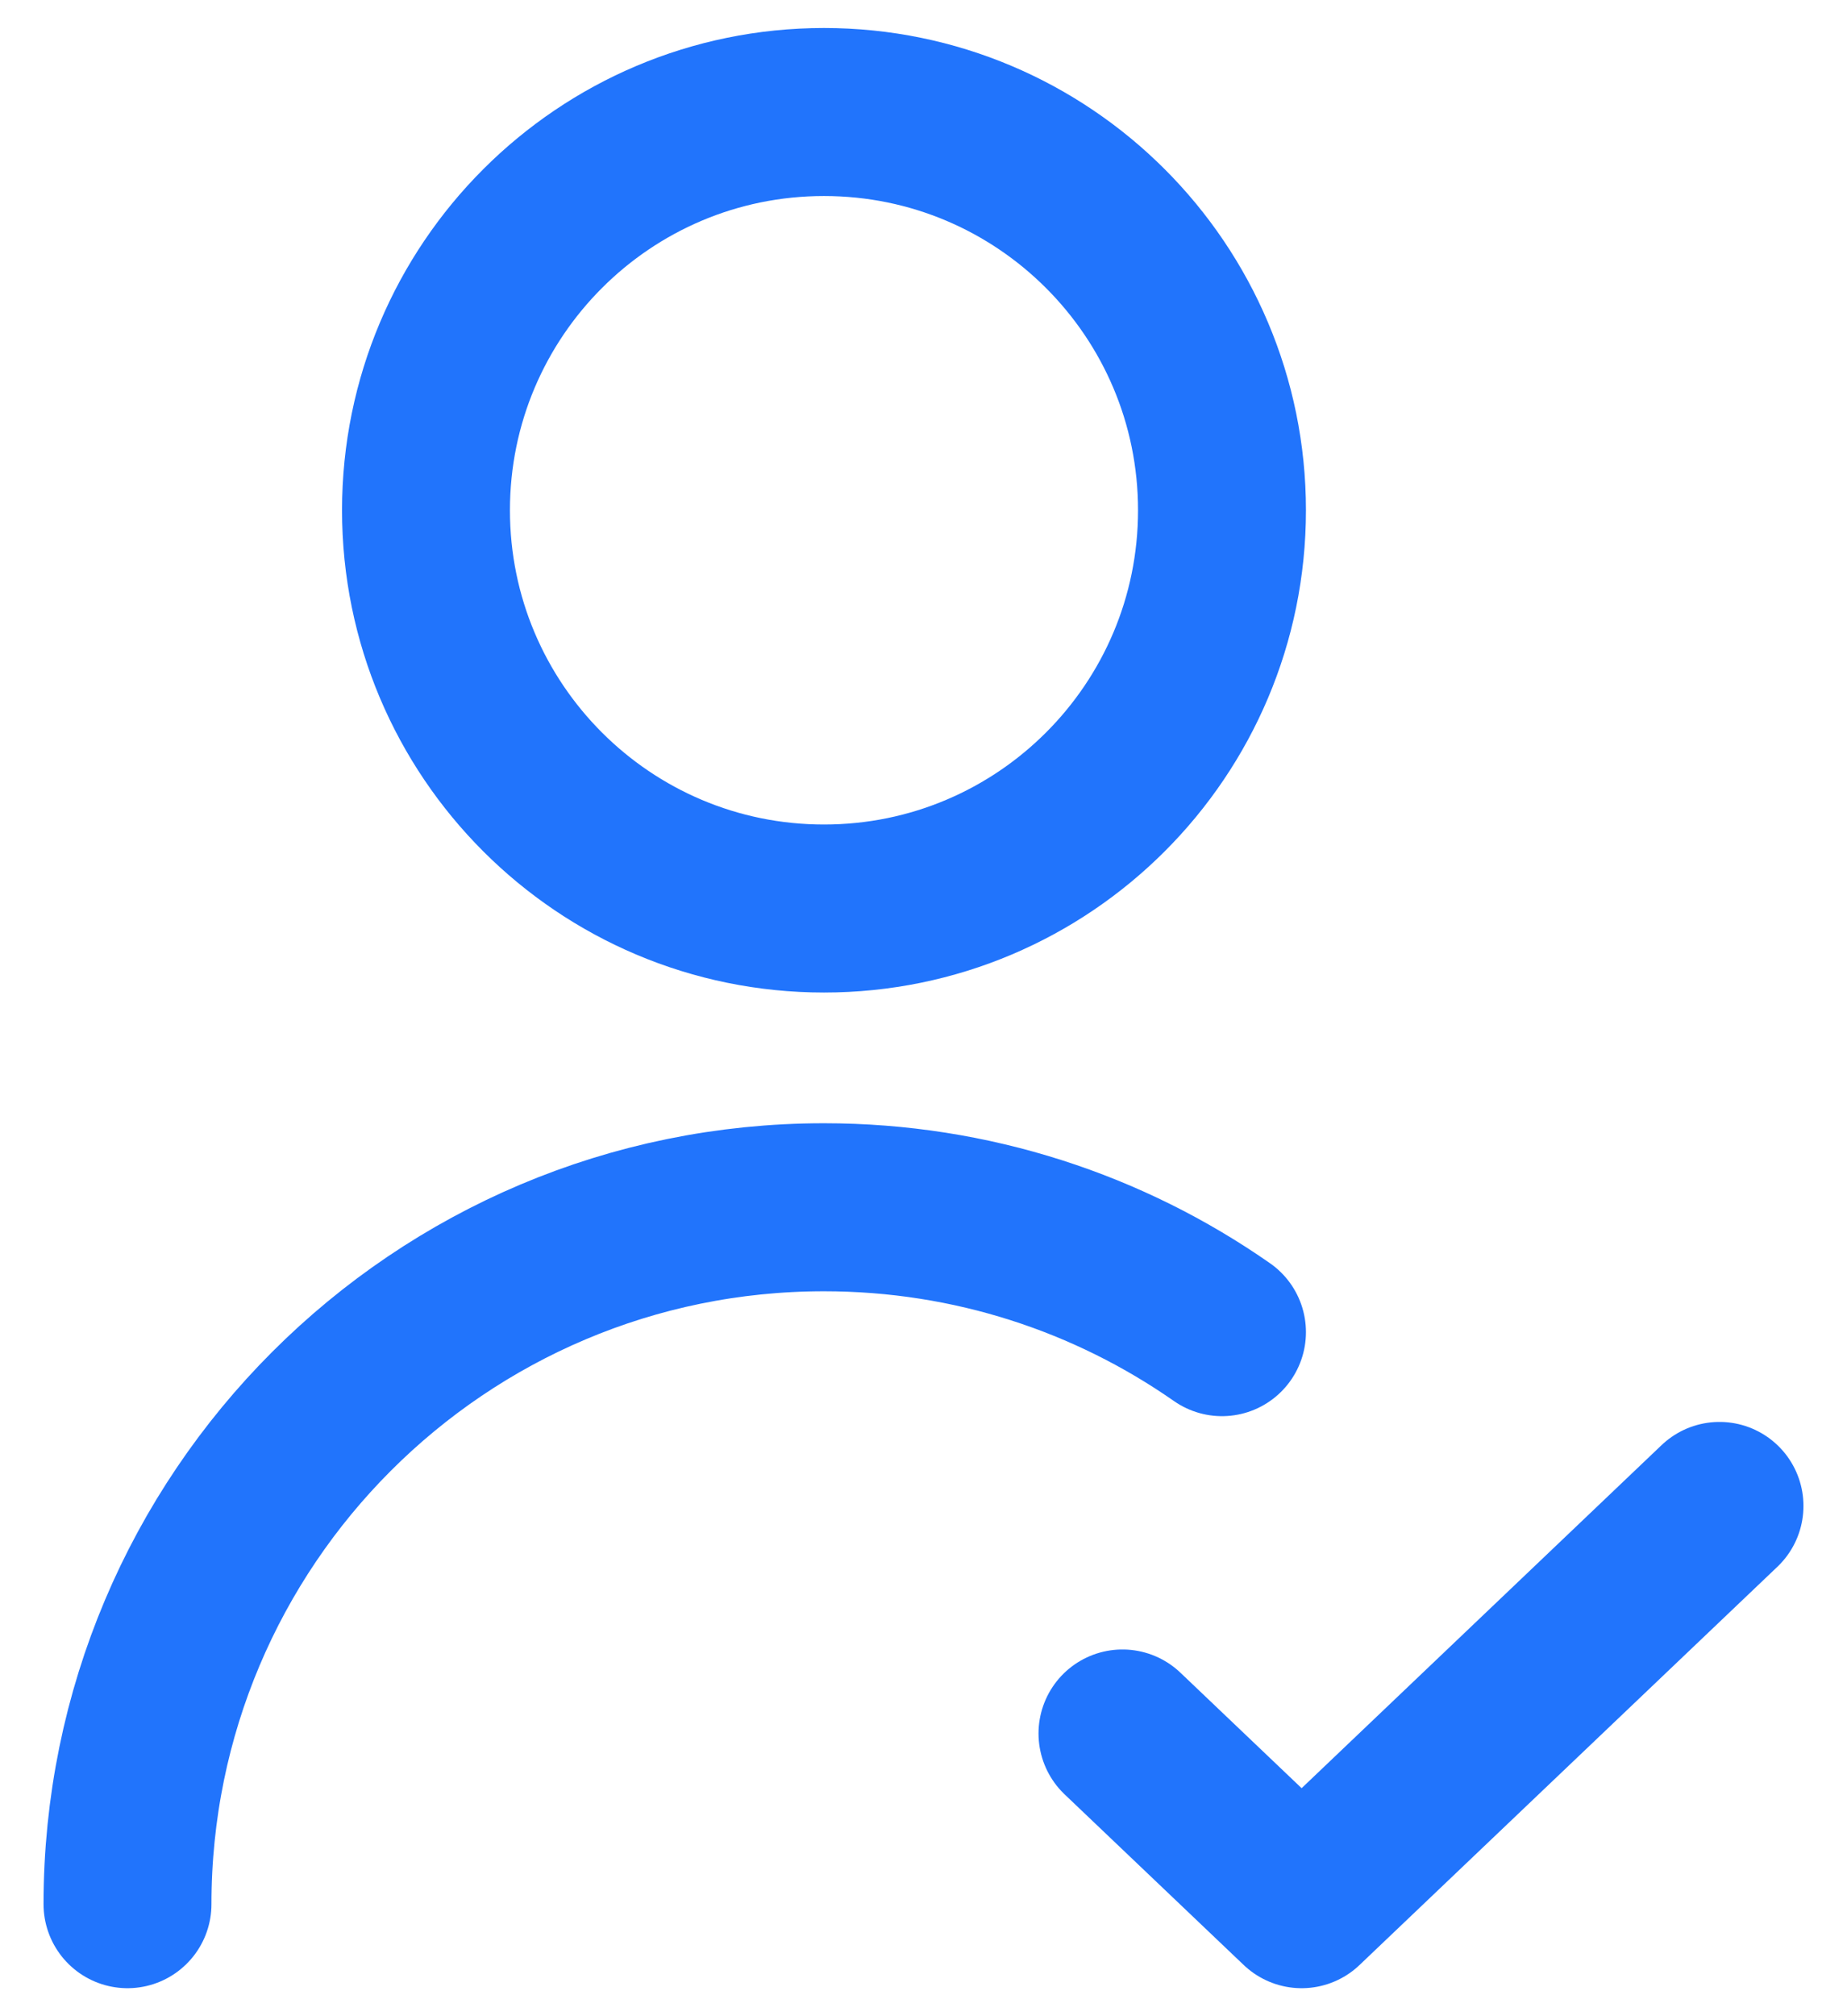 <svg width="33" height="36" viewBox="0 0 33 36" fill="none" xmlns="http://www.w3.org/2000/svg">
<path d="M20.055 30.952L23.256 34L30.722 26.889M2.278 34C2.278 27.127 7.849 21.556 14.722 21.556C17.366 21.556 19.818 22.38 21.833 23.786M21.833 9.111C21.833 13.039 18.649 16.222 14.722 16.222C10.795 16.222 7.611 13.039 7.611 9.111C7.611 5.184 10.795 2 14.722 2C18.649 2 21.833 5.184 21.833 9.111Z" stroke="#2174FC" stroke-width="3" stroke-linecap="round" stroke-linejoin="round"/>
</svg>
